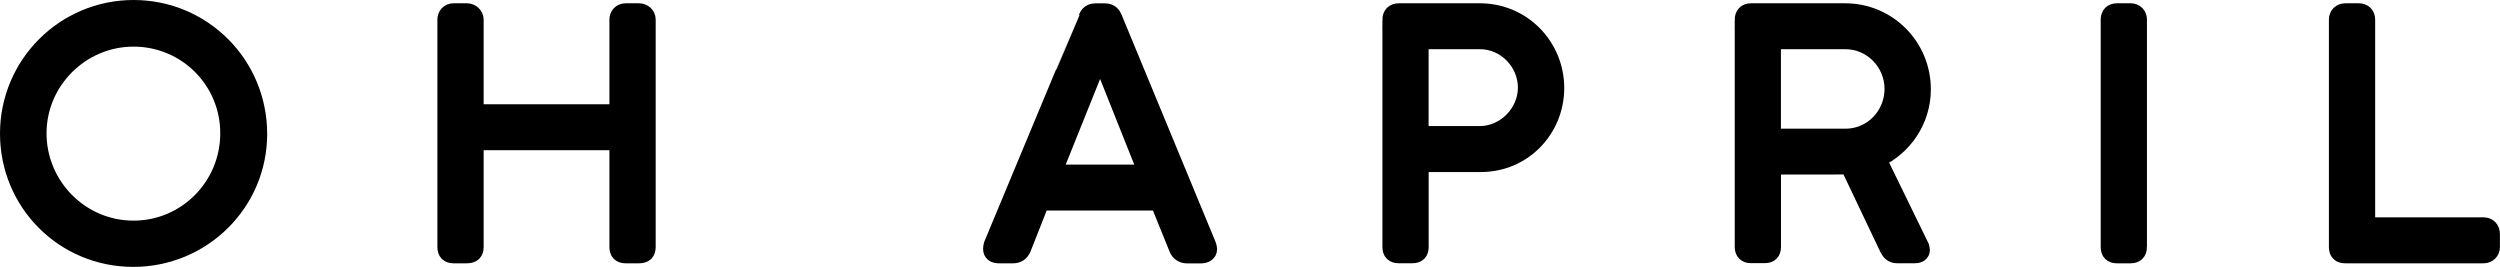 <?xml version="1.0" encoding="UTF-8"?>
<svg id="Ebene_1" data-name="Ebene 1" xmlns="http://www.w3.org/2000/svg" viewBox="0 0 342.66 36.58">
  <defs>
    <style>
      .cls-1 {
        stroke: #000;
        stroke-miterlimit: 10;
        stroke-width: 2.5px;
      }
    </style>
  </defs>
  <path class="cls-1" d="m35.37,18.36c0,9.38-7.64,16.97-17.11,16.97S1.25,27.74,1.25,18.31,8.89,1.25,18.31,1.25s17.06,7.59,17.06,17.11Zm-17.06,13.13c7.24,0,13.13-5.9,13.13-13.22s-5.9-13.13-13.13-13.13-13.18,5.9-13.18,13.13,5.85,13.22,13.18,13.22Z"/>
  <path class="cls-1" d="m84.78,2.68c0-.54.36-.98.98-.98h1.83c.54,0,1.03.4,1.03.98v31.18c0,.67-.31.98-1.03.98h-1.83c-.67,0-.98-.31-.98-.98v-14.52h-19.74v14.52c0,.67-.31.98-1.07.98h-1.79c-.67,0-.98-.31-.98-.98V2.68c0-.54.36-.98.98-.98h1.83c.54,0,1.03.45,1.03.98v12.86h19.74V2.68Z"/>
  <path class="cls-1" d="m140.11,33.95c-.27.62-.63.89-1.25.89h-1.92c-.63,0-.94-.22-.94-.71,0-.31.09-.58.09-.58q12.91-31,12.95-31.04c.13-.31.31-.8,1.12-.8h1.3c.76,0,.98.49,1.12.8l12.86,31.09s.13.36.13.54c0,.49-.4.71-.98.71h-1.92c-.58,0-1.03-.36-1.21-.85l-2.59-6.39h-16.26l-2.5,6.34Zm4.11-10.14h13.09l-6.52-16.35-6.57,16.35Z"/>
  <path class="cls-1" d="m190.72,2.77c0-.72.36-1.07,1.03-1.07h11.08c5.85,0,10.32,4.73,10.32,10.36s-4.42,10.27-10.18,10.27h-8.4v11.52c0,.67-.31.98-.98.98h-1.88c-.67,0-.98-.31-.98-.98V2.77Zm12.1,2.72h-8.26v13.04h8.26c3.53,0,6.48-3.04,6.48-6.52s-2.86-6.52-6.48-6.52Z"/>
  <path class="cls-1" d="m239.01,2.77c0-.72.36-1.07.98-1.07h12.91c5.85,0,10.5,4.73,10.5,10.54,0,4.2-2.5,7.86-6.12,9.51l5.9,12.1c.04.18.09.31.09.4,0,.36-.27.58-.8.58h-2.46c-.58,0-.89-.31-1.16-.85l-5.4-11.35c-.31.04-2.19.04-2.77.04h-7.82v11.17c0,.67-.31.98-.98.98h-1.88c-.63,0-.98-.31-.98-.98V2.77Zm13.89,2.72h-10.05v13.4h10.09c3.75,0,6.61-3.08,6.61-6.7s-2.9-6.7-6.65-6.7Z"/>
  <path class="cls-1" d="m293.02,33.86c0,.67-.36.98-.98.98h-1.88c-.67,0-.98-.31-.98-.98V2.68c0-.63.36-.98.98-.98h1.88c.58,0,.98.4.98.98v31.18Z"/>
  <path class="cls-1" d="m340.42,31.04c.54,0,.98.36.98,1.03v1.79c0,.54-.4.98-.98.98h-18.98c-.67,0-.98-.31-.98-.98V2.68c0-.54.36-.98,1.03-.98h1.83c.58,0,.98.36.98.98v28.36h16.12Z"/>
</svg>